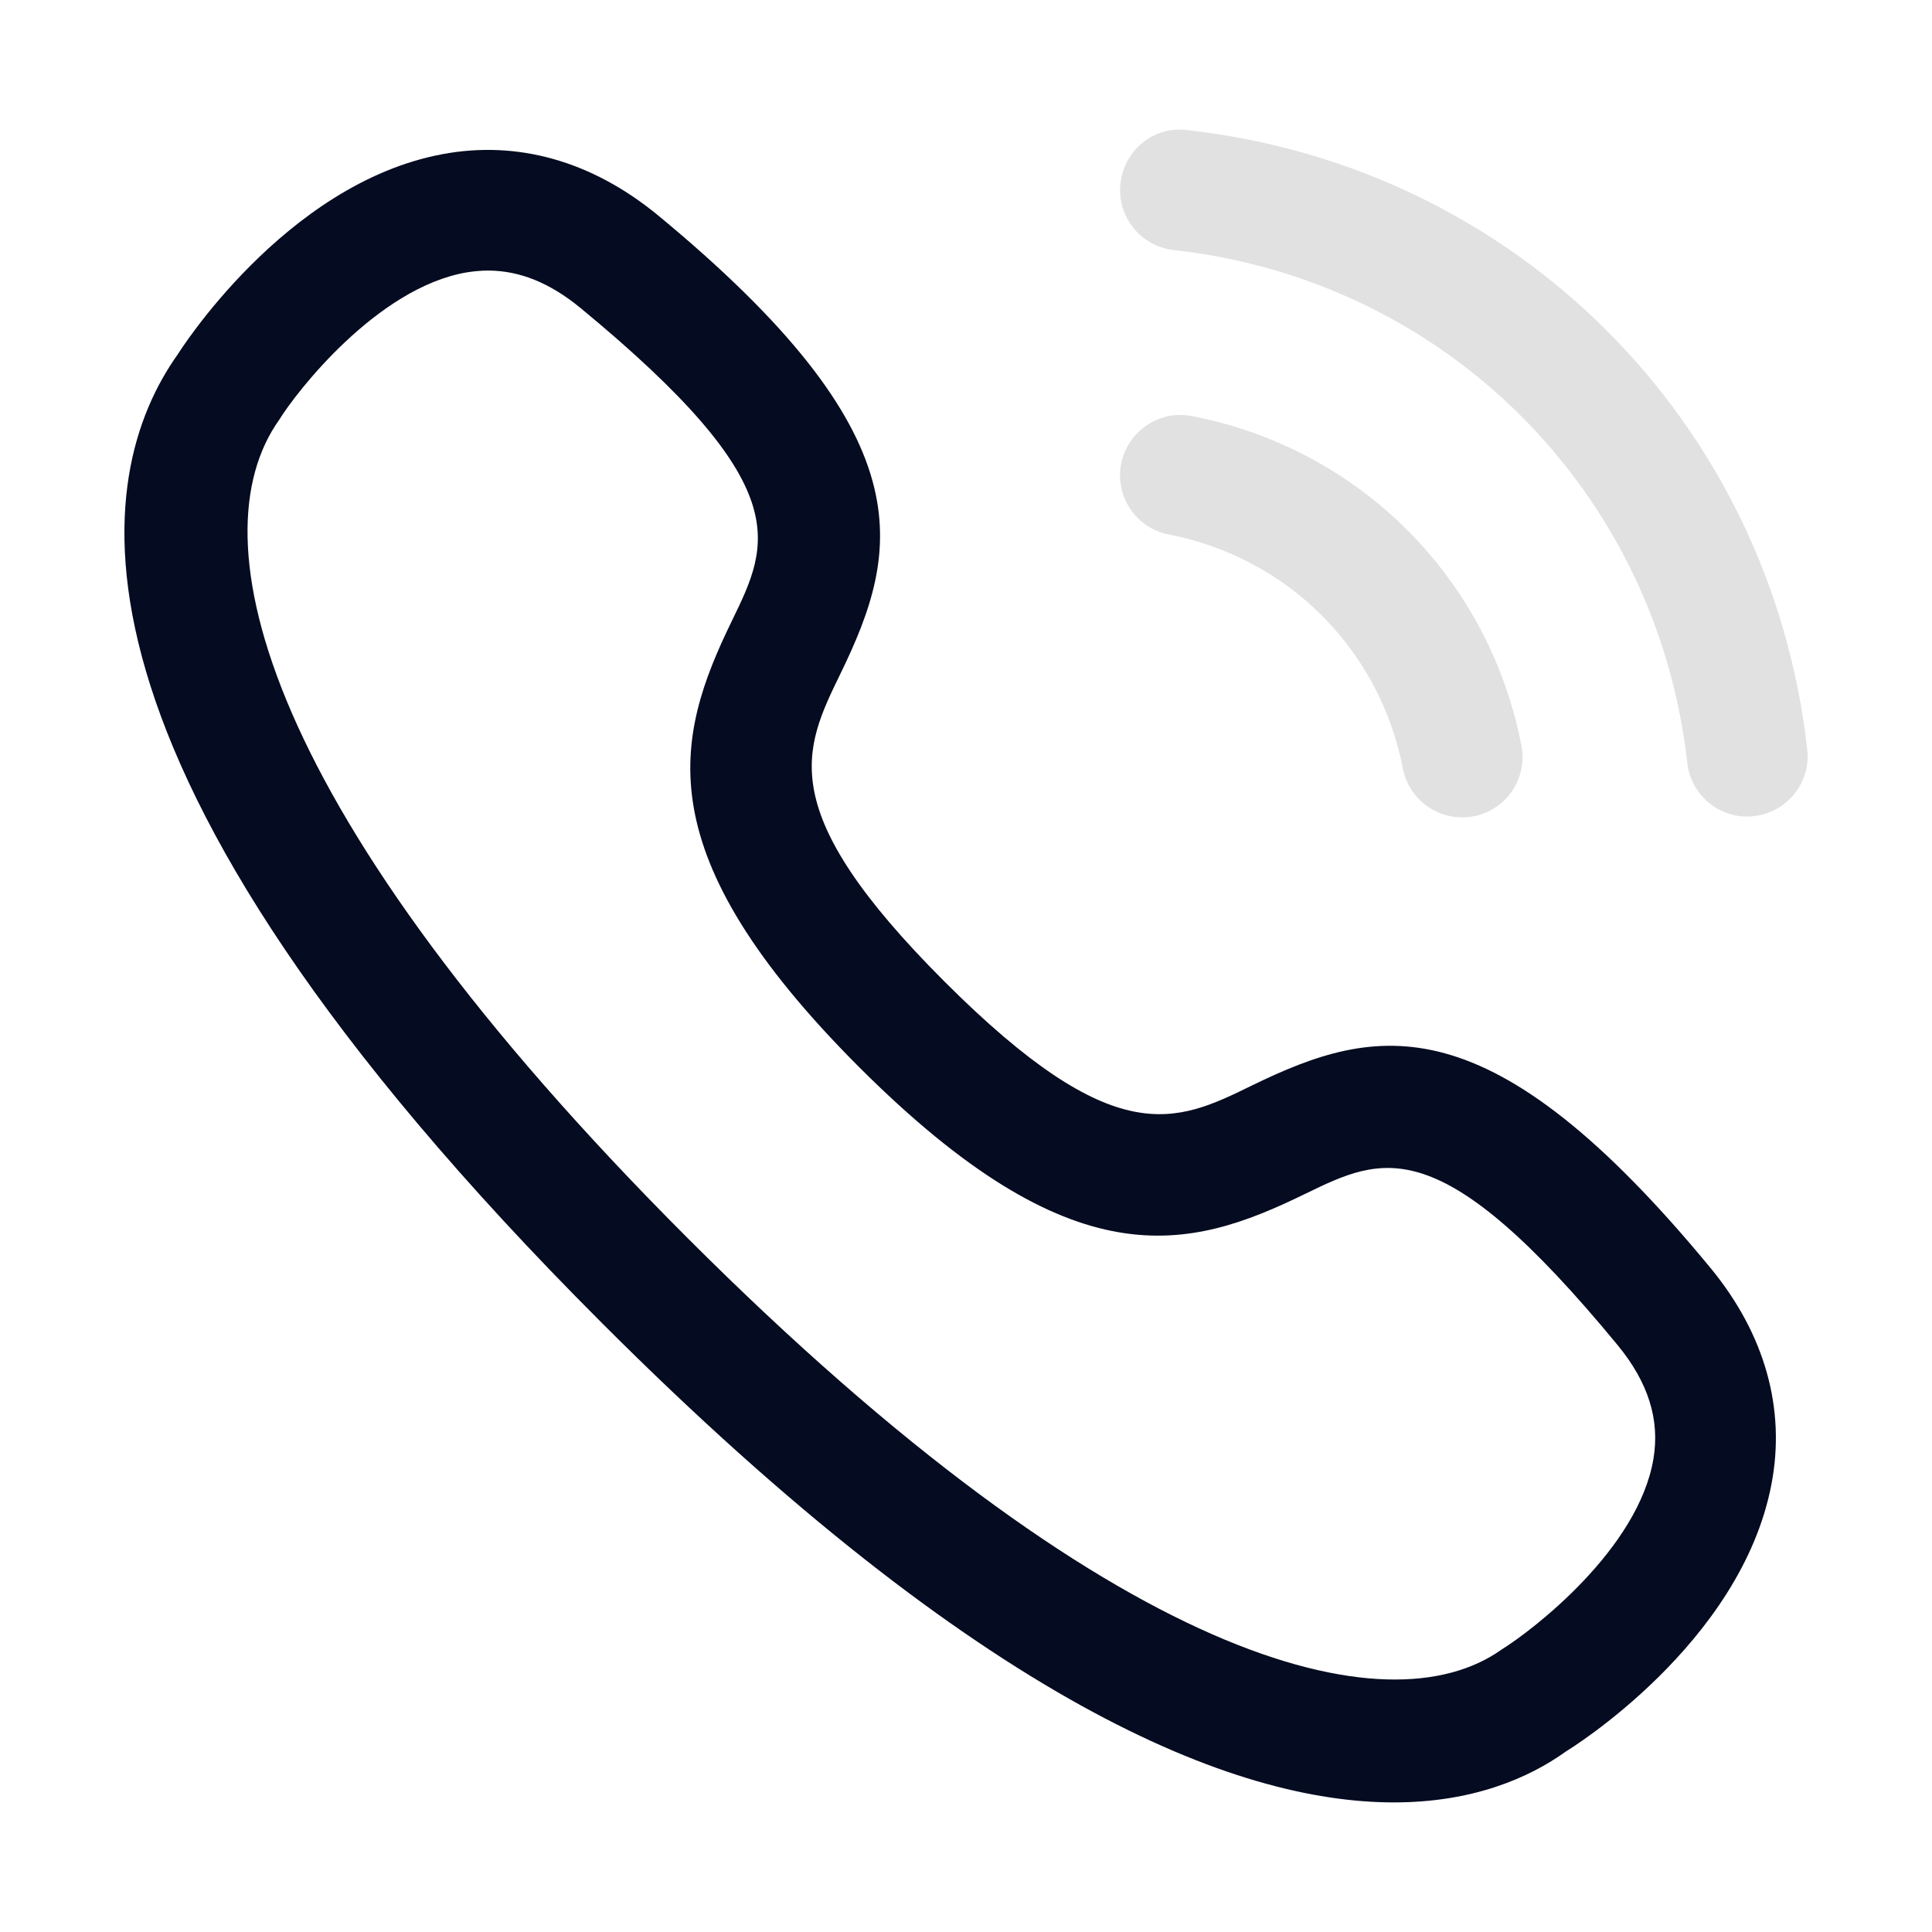 <?xml version="1.0" encoding="UTF-8"?>
<svg xmlns="http://www.w3.org/2000/svg" width="26" height="26" viewBox="0 0 26 26" fill="none">
  <path d="M23.513 10.989C23.104 10.989 22.753 10.682 22.707 10.267C22.295 6.61 19.453 3.771 15.796 3.365C15.351 3.315 15.029 2.915 15.079 2.468C15.128 2.023 15.527 1.69 15.976 1.751C20.393 2.241 23.825 5.668 24.321 10.085C24.372 10.531 24.05 10.933 23.605 10.983C23.574 10.986 23.543 10.989 23.513 10.989Z" fill="#E1E1E1"></path>
  <path d="M19.676 11C19.295 11 18.956 10.732 18.88 10.344C18.568 8.74 17.332 7.504 15.73 7.193C15.29 7.108 15.002 6.682 15.088 6.241C15.174 5.8 15.61 5.513 16.04 5.599C18.295 6.036 20.036 7.776 20.474 10.032C20.56 10.474 20.273 10.899 19.833 10.985C19.78 10.995 19.728 11 19.676 11Z" fill="#E1E1E1"></path>
  <path fill-rule="evenodd" clip-rule="evenodd" d="M8.106 17.81C13.211 22.917 16.611 24.256 18.758 24.256C19.817 24.256 20.574 23.93 21.077 23.568C21.1 23.555 23.431 22.13 23.84 19.971C24.033 18.959 23.751 17.956 23.027 17.073C20.046 13.453 18.527 13.791 16.85 14.607C15.82 15.112 15.006 15.504 12.709 13.208C10.412 10.911 10.808 10.097 11.31 9.067C12.127 7.39 12.463 5.871 8.842 2.887C7.96 2.167 6.965 1.885 5.953 2.075C3.826 2.472 2.394 4.766 2.394 4.766C1.255 6.366 0.481 10.187 8.106 17.81ZM6.284 3.665C6.38 3.65 6.474 3.641 6.567 3.641C6.992 3.641 7.401 3.807 7.81 4.143C10.729 6.548 10.36 7.306 9.849 8.356C9.081 9.934 8.679 11.475 11.559 14.358C14.443 17.24 15.985 16.838 17.561 16.068L17.564 16.067C18.612 15.557 19.37 15.189 21.772 18.105C22.182 18.605 22.34 19.106 22.251 19.634C22.046 20.847 20.635 21.933 20.209 22.198C18.68 23.288 15 22.407 9.254 16.662C3.51 10.917 2.628 7.237 3.757 5.65C3.982 5.283 5.073 3.87 6.284 3.665Z" fill="#050B20"></path>
</svg>
